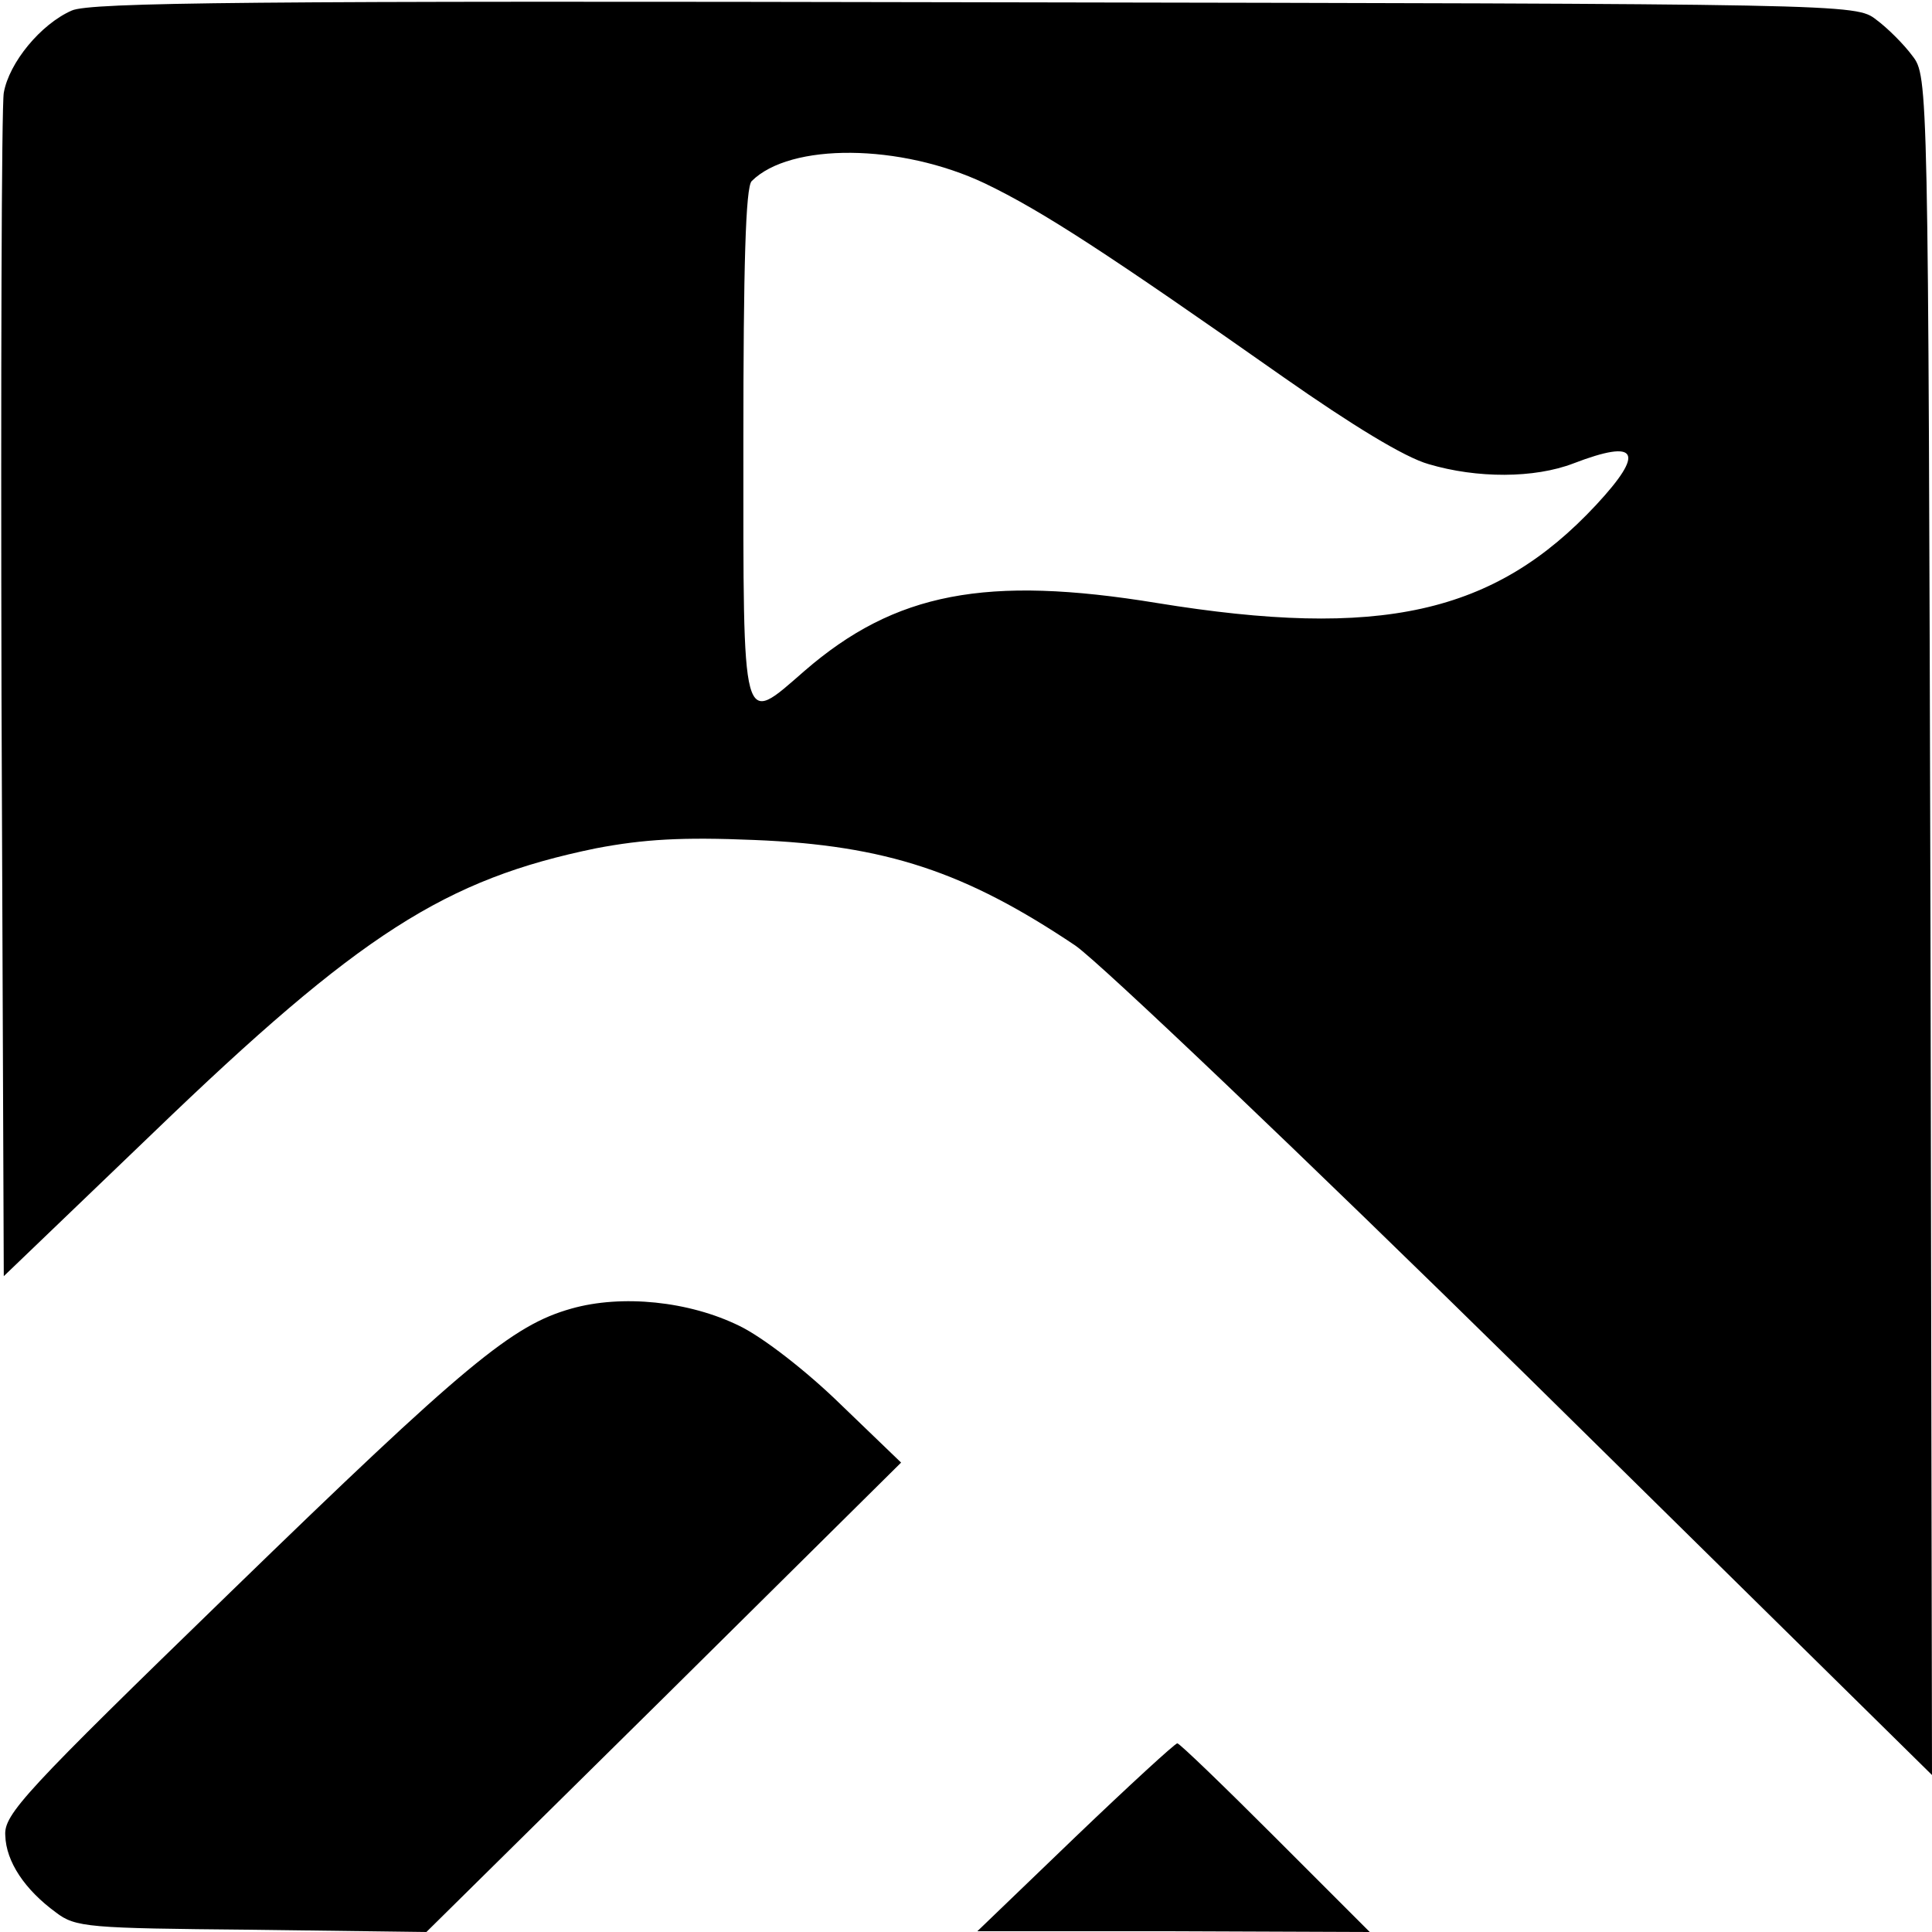 <?xml version="1.0" standalone="no"?>
<!DOCTYPE svg PUBLIC "-//W3C//DTD SVG 20010904//EN"
 "http://www.w3.org/TR/2001/REC-SVG-20010904/DTD/svg10.dtd">
<svg version="1.0" xmlns="http://www.w3.org/2000/svg"
 width="256pt" height="256pt" viewBox="0 0 256 256"
 preserveAspectRatio="xMidYMid meet">
<g transform="translate(0,256) scale(0.1,-0.1)"
fill="#000000" stroke="none">
<path d="M95 2546 c-41 -18 -83 -69 -90 -109 -3 -18 -4 -378 -3 -800 l3 -768
198 190 c274 264 387 336 587 377 63 12 114 15 209 11 175 -7 280 -42 426
-140 33 -23 302 -279 598 -570 l537 -529 -2 1125 c-3 1119 -3 1126 -24 1153
-11 15 -33 37 -48 48 -27 21 -33 21 -1194 23 -955 2 -1173 0 -1197 -11z m1210
-229 c77 -37 164 -94 396 -257 90 -63 160 -106 192 -115 64 -19 140 -19 192 1
86 33 95 15 30 -55 -135 -145 -287 -178 -582 -130 -226 37 -347 14 -467 -90
-84 -73 -81 -84 -81 301 0 236 3 340 11 348 51 51 197 50 309 -3z"/>
<path d="M757 826 c-78 -22 -139 -72 -452 -376 -272 -264 -300 -294 -298 -322
1 -35 26 -72 67 -102 26 -20 43 -21 259 -23 l232 -3 315 311 314 311 -80 77
c-45 44 -103 89 -134 104 -67 33 -156 42 -223 23z"/>
<path d="M1425 126 l-130 -125 260 0 260 -1 -125 125 c-69 69 -127 125 -130
125 -3 0 -64 -56 -135 -124z"/>
</g>
</svg>
